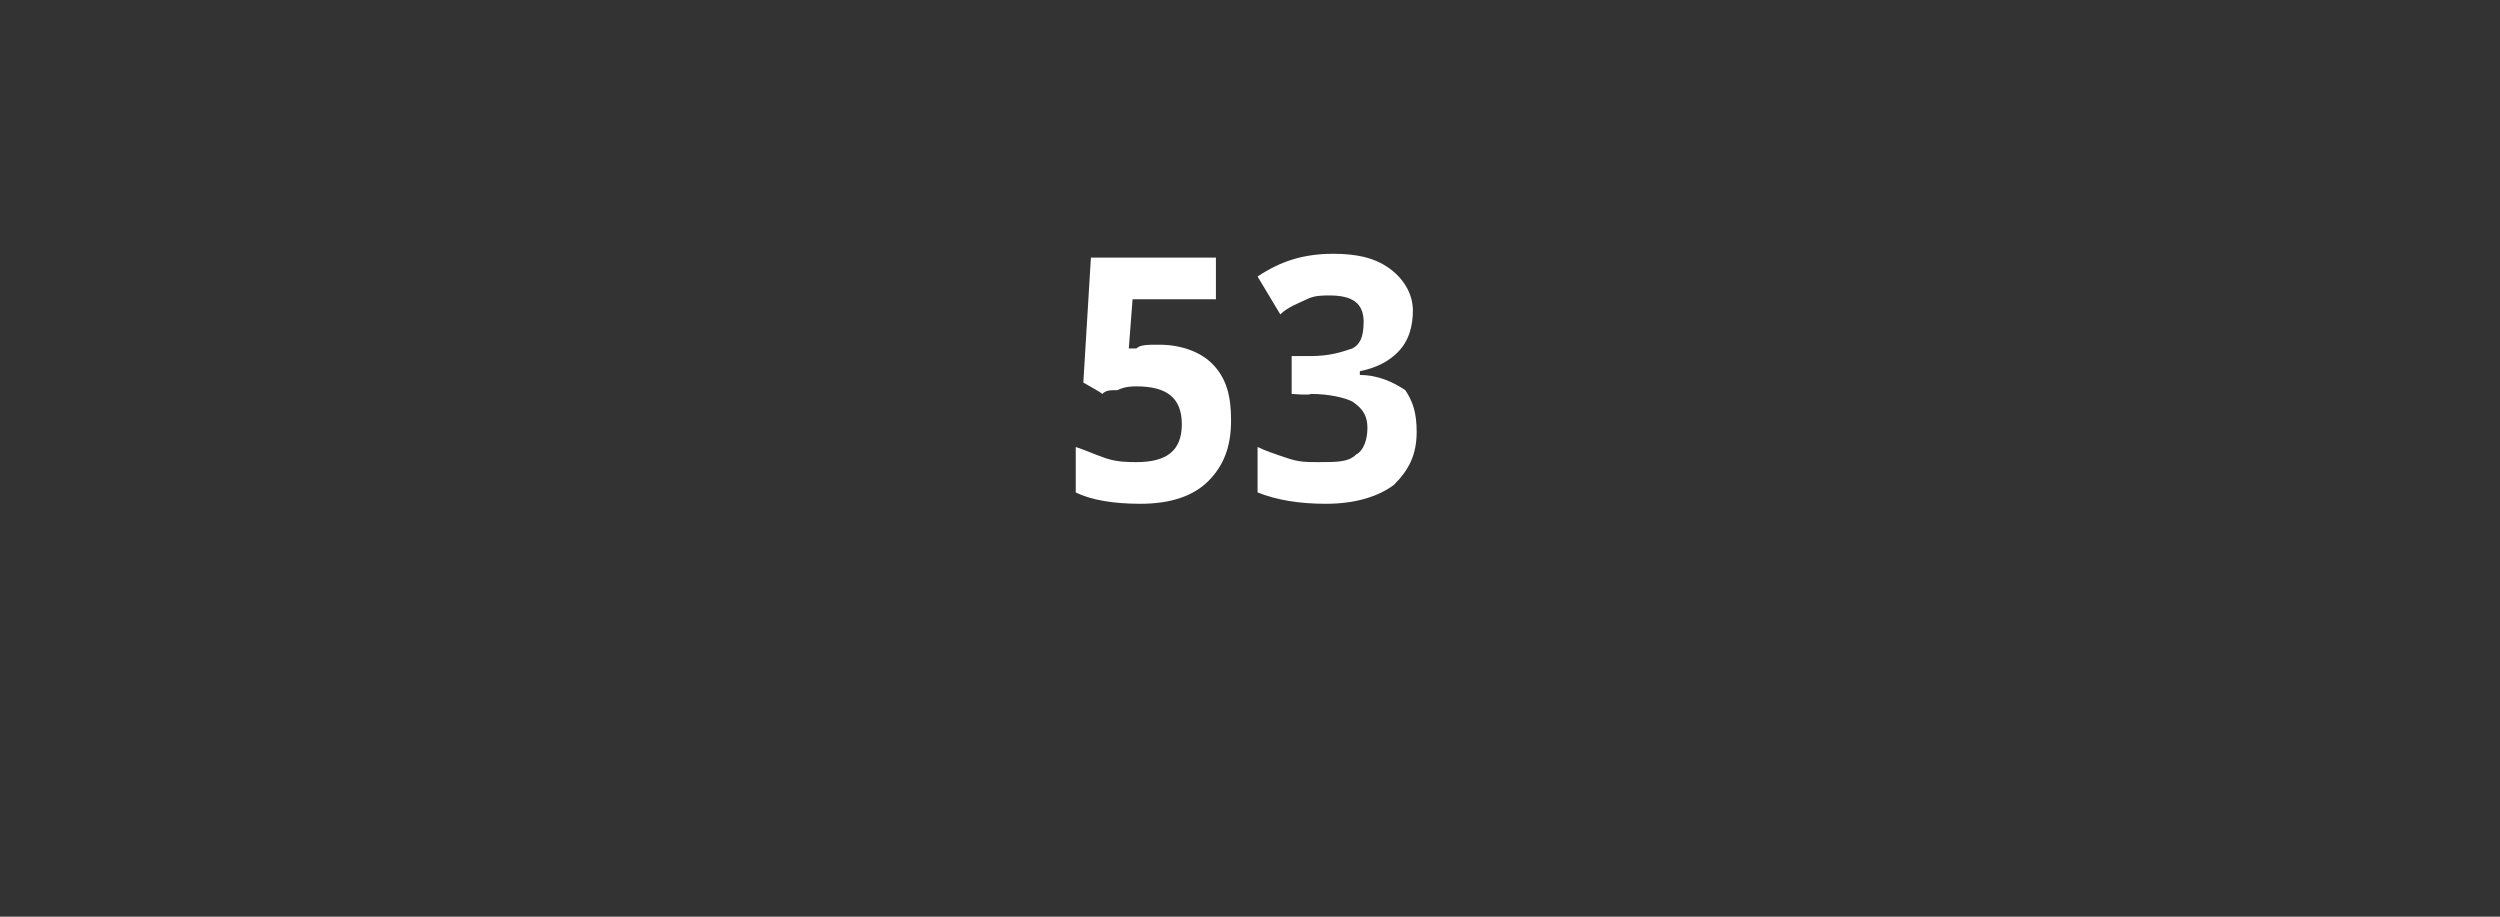 <?xml version="1.0" standalone="no"?><!DOCTYPE svg PUBLIC "-//W3C//DTD SVG 1.1//EN" "http://www.w3.org/Graphics/SVG/1.1/DTD/svg11.dtd"><svg xmlns="http://www.w3.org/2000/svg" version="1.1" width="66px" height="24.2px" viewBox="0 0 66 24.2"><rect x="0" y="0" width="66" height="24.2" fill="#333333" stroke="none"/>  <desc>53</desc>  <defs/>  <g id="Polygon90509">    <path d="M 30 9.2 C 30.1 9.1 30.3 9.1 30.6 9.1 C 31.2 9.1 31.7 9.3 32 9.6 C 32.4 10 32.5 10.5 32.5 11.1 C 32.5 11.8 32.3 12.3 31.9 12.7 C 31.5 13.1 30.9 13.3 30.1 13.3 C 29.4 13.3 28.8 13.2 28.4 13 C 28.4 13 28.4 11.8 28.4 11.8 C 28.7 11.9 28.9 12 29.2 12.1 C 29.5 12.2 29.8 12.2 30 12.2 C 30.8 12.2 31.2 11.9 31.2 11.2 C 31.2 10.5 30.8 10.2 30 10.2 C 29.9 10.2 29.7 10.2 29.5 10.3 C 29.3 10.3 29.2 10.3 29.1 10.4 C 29.07 10.36 28.6 10.1 28.6 10.1 L 28.8 6.8 L 32.1 6.8 L 32.1 7.9 L 29.9 7.9 L 29.8 9.2 L 30 9.2 C 30 9.2 29.96 9.18 30 9.2 Z M 37.3 8.2 C 37.3 8.6 37.2 9 36.9 9.3 C 36.7 9.5 36.4 9.7 35.9 9.8 C 35.9 9.8 35.9 9.9 35.9 9.9 C 36.4 9.9 36.8 10.1 37.1 10.3 C 37.3 10.6 37.4 10.9 37.4 11.4 C 37.4 12 37.2 12.4 36.8 12.8 C 36.4 13.1 35.8 13.3 35 13.3 C 34.3 13.3 33.7 13.2 33.2 13 C 33.2 13 33.2 11.8 33.2 11.8 C 33.4 11.9 33.7 12 34 12.1 C 34.3 12.2 34.5 12.2 34.8 12.2 C 35.3 12.2 35.6 12.2 35.8 12 C 36 11.9 36.1 11.6 36.1 11.3 C 36.1 11 36 10.8 35.7 10.6 C 35.5 10.5 35.1 10.4 34.6 10.4 C 34.6 10.44 34.1 10.4 34.1 10.4 L 34.1 9.4 C 34.1 9.4 34.61 9.4 34.6 9.4 C 35.1 9.4 35.4 9.3 35.7 9.2 C 35.9 9.1 36 8.9 36 8.5 C 36 8 35.7 7.8 35.1 7.8 C 34.9 7.8 34.7 7.8 34.5 7.9 C 34.3 8 34 8.1 33.8 8.3 C 33.8 8.3 33.2 7.3 33.2 7.3 C 33.8 6.9 34.4 6.7 35.2 6.7 C 35.8 6.7 36.3 6.8 36.7 7.1 C 37.1 7.4 37.3 7.8 37.3 8.2 Z " stroke="none" fill="#fff"/>  </g></svg>